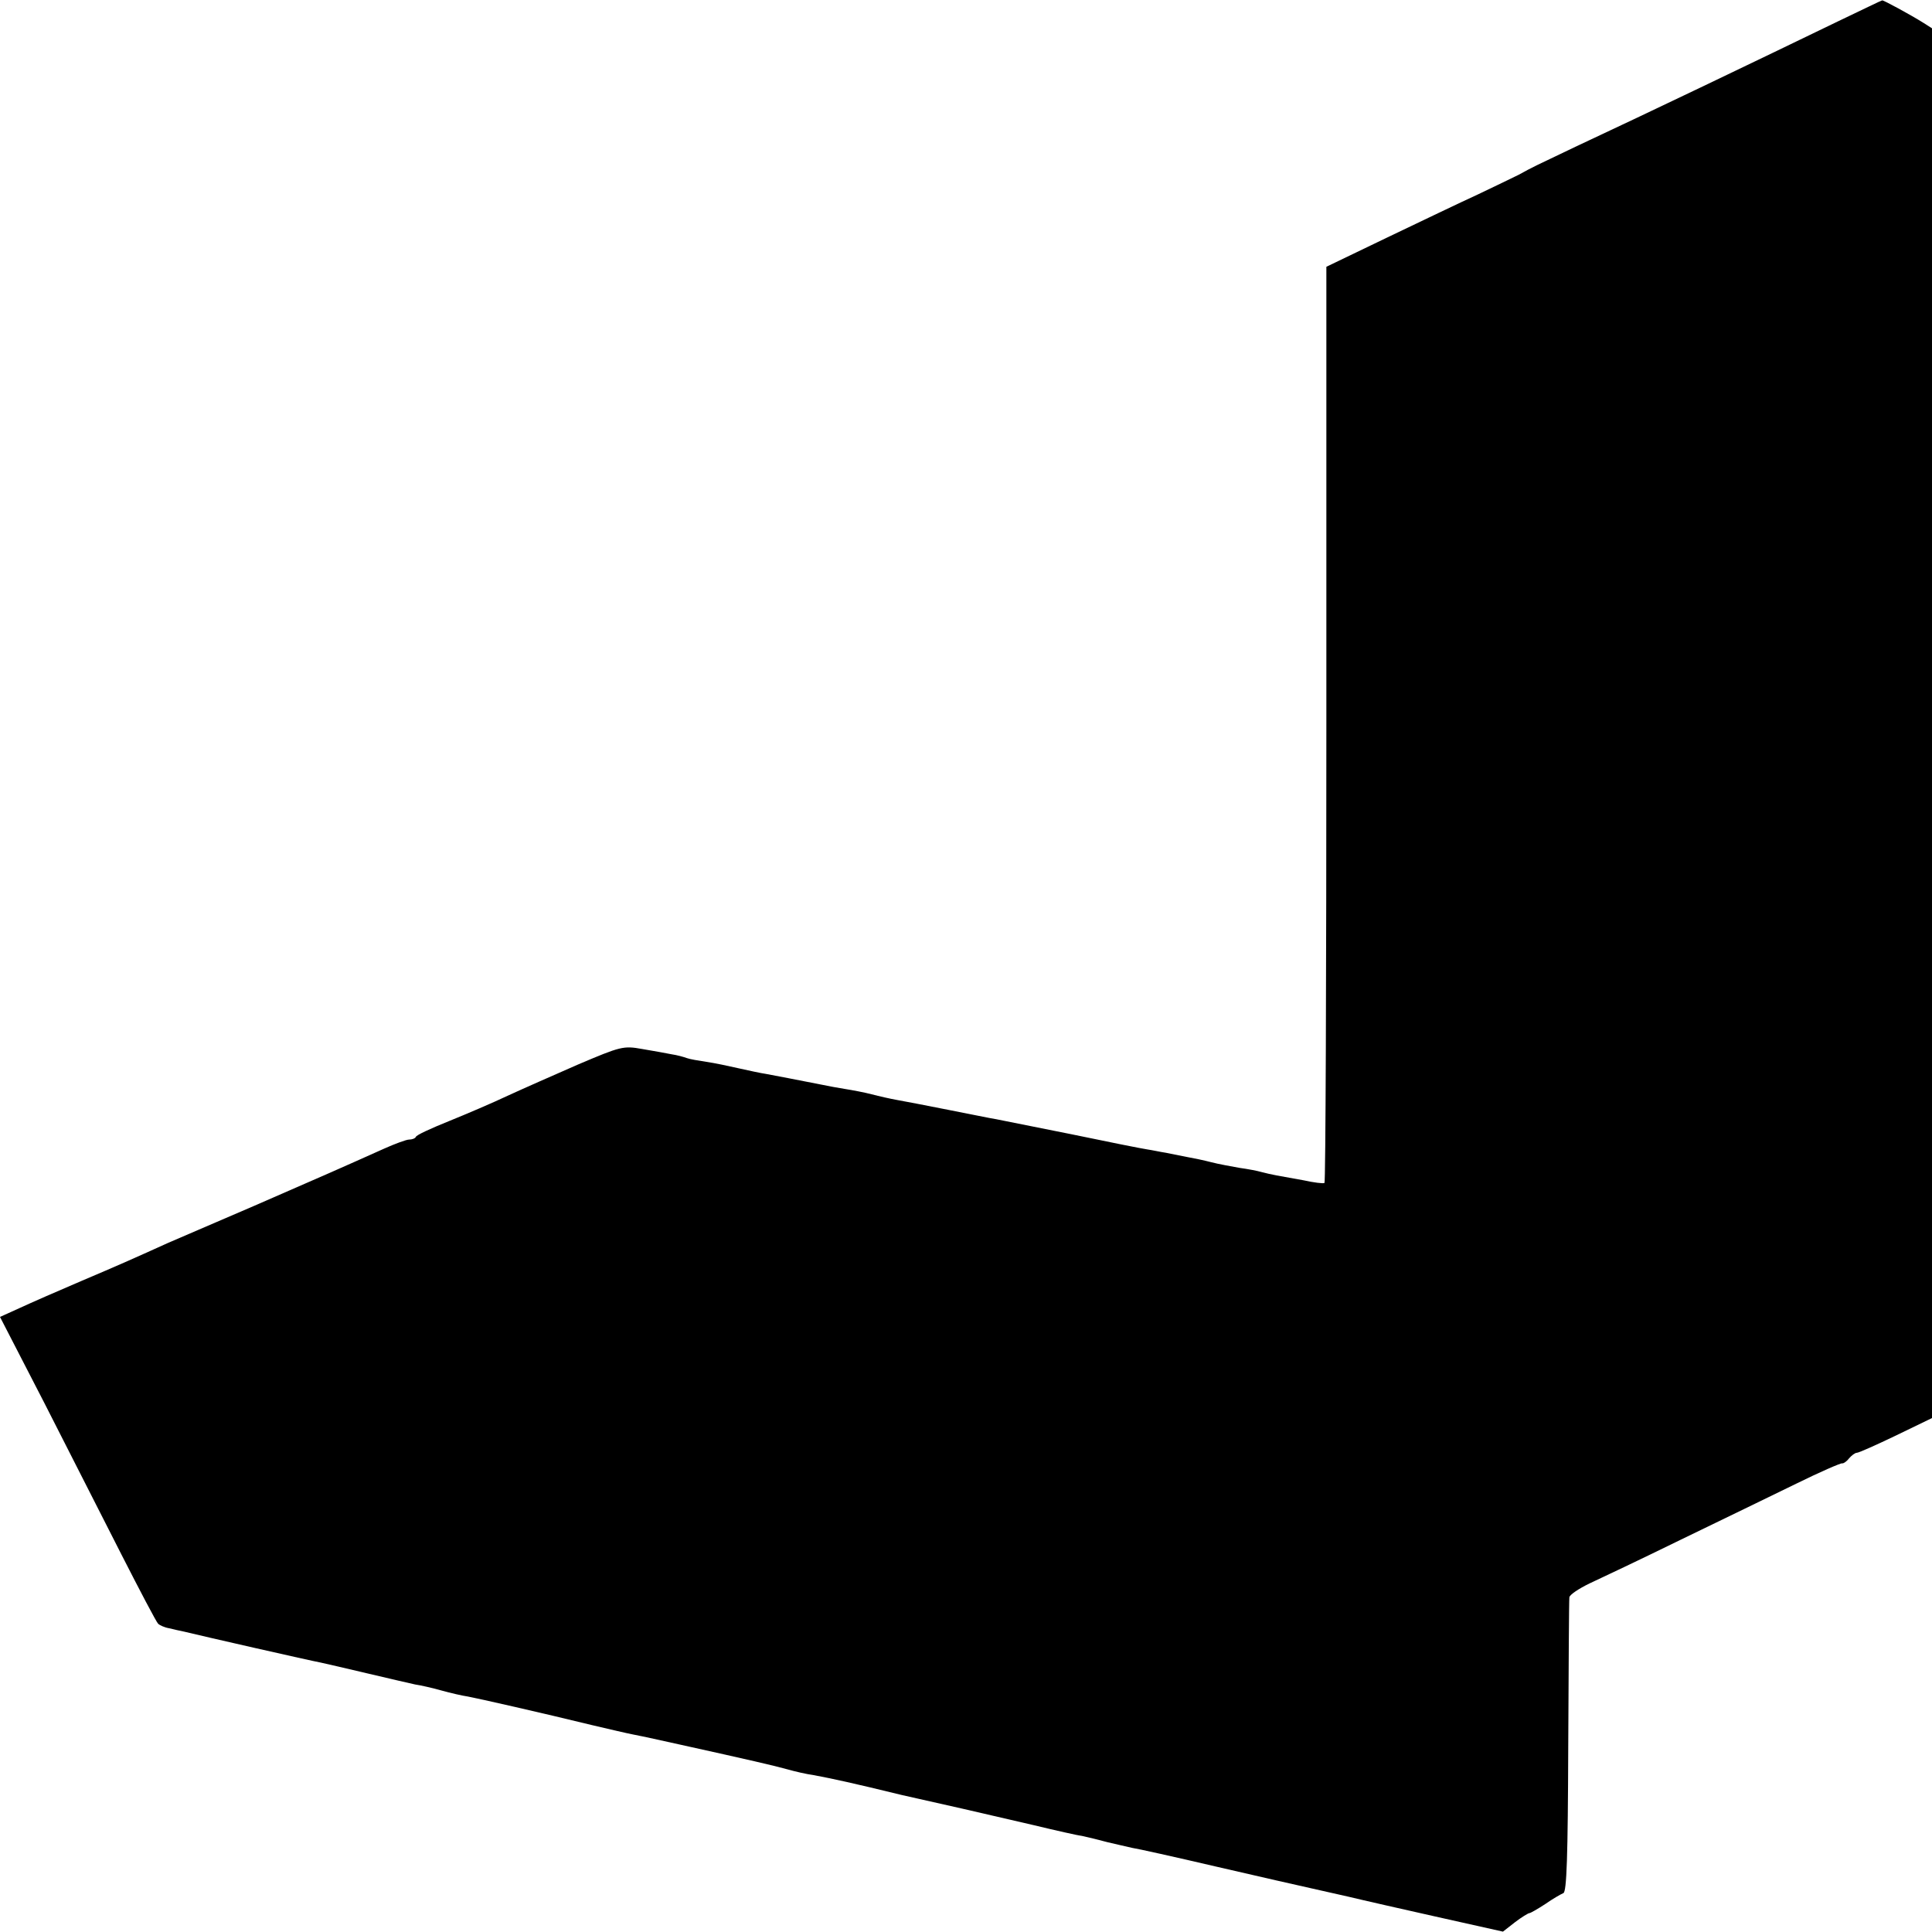<svg version="1" xmlns="http://www.w3.org/2000/svg" width="682.667" height="682.667" viewBox="0 0 512 512"><path d="M487 5.7c-22.1 10.7-49.4 23.8-69.5 33.2-10.9 5.2-11.2 5.3-15 7.4-1.6.8-6.6 3.2-11 5.3-4.4 2-15.2 7.2-24 11.4l-16 7.7v121.2c0 66.7-.2 121.4-.5 121.6-.3.2-2.8-.1-5.5-.7-2.8-.5-6-1.1-7.2-1.3-1.1-.2-2.9-.6-4-.9-1-.3-3.6-.8-5.8-1.1-2.2-.4-5.6-1-7.5-1.5-1.9-.5-4.8-1.1-6.5-1.4-1.6-.3-4.1-.8-5.5-1.1-1.4-.2-3.6-.7-5-.9-1.4-.2-10.4-2-20-4-9.6-1.9-18.6-3.7-20-4-1.4-.2-7.1-1.4-12.8-2.5-5.6-1.1-11.7-2.3-13.5-2.6-1.7-.3-4.8-1-6.7-1.5-1.9-.5-5.1-1.1-7-1.4-1.9-.3-4.6-.8-6-1.1-6.7-1.3-12.7-2.5-15-2.9-1.4-.2-4.6-.9-7.3-1.5-2.6-.6-6.4-1.4-8.5-1.7-2-.3-4.4-.7-5.2-1-.8-.3-2.6-.8-4-1-1.4-.3-4.9-.9-7.8-1.4-5-.9-5.7-.7-17 4.1-6.4 2.8-14.8 6.5-18.7 8.3-3.8 1.8-10.8 4.8-15.5 6.7-4.7 1.9-8.7 3.7-8.8 4.2-.2.4-1 .7-1.8.7-.7 0-3.7 1.1-6.6 2.4-11.6 5.2-15 6.7-34.3 15.1-11 4.7-21.3 9.2-23 9.9-9.5 4.3-13.1 5.9-23 10.1-6.1 2.6-13.4 5.8-16.2 7.1L0 349l11.7 22.7c6.4 12.6 15.6 30.7 20.5 40.3 4.9 9.6 9.2 17.8 9.7 18.3.4.4 1.7 1 2.9 1.2 1.2.3 3 .7 4 .9 4 1 33.9 7.8 36.2 8.2 1.4.3 7 1.6 12.5 2.9 5.5 1.3 11.1 2.6 12.5 2.9 1.4.2 4.5.9 7 1.6 2.5.7 5.6 1.4 7 1.6 2.7.5 19.5 4.3 33 7.6 4.7 1.1 9.4 2.2 10.5 2.4 2.5.5 4.1.8 13 2.8 18.1 4 24.6 5.5 28.2 6.5 2.1.6 5.2 1.3 6.8 1.5 5.3 1 10.4 2.1 23.5 5.3 1.4.3 3.2.7 4 .9 2.4.5 19.5 4.4 31 7.1 5.8 1.4 11.6 2.7 13 2.9 1.4.3 4.3 1 6.5 1.6 2.2.5 5.1 1.2 6.5 1.5 1.4.2 11.3 2.4 22 4.9 10.7 2.5 23.6 5.4 28.5 6.5 5 1.1 9.7 2.2 10.5 2.4.8.2 9.6 2.2 19.4 4.4l17.9 4 3.2-2.5c1.7-1.3 3.5-2.4 3.8-2.4.3 0 2.2-1.1 4.2-2.4 2-1.4 4.1-2.6 4.8-2.9.9-.3 1.2-9.7 1.3-38.8.1-21.1.2-38.9.3-39.6.1-.7 2.5-2.3 5.4-3.7 2.8-1.3 13.8-6.5 24.2-11.6 10.5-5.1 24.2-11.7 30.5-14.8 6.3-3.1 11.8-5.5 12.2-5.4.3.1 1.2-.5 1.8-1.3.7-.8 1.6-1.5 2.1-1.5s5.2-2.1 10.4-4.6l9.5-4.6V7.5l-2.2-1.4c-3.5-2.2-10.7-6.1-11-6-.2 0-5.5 2.6-11.8 5.6z"/></svg>